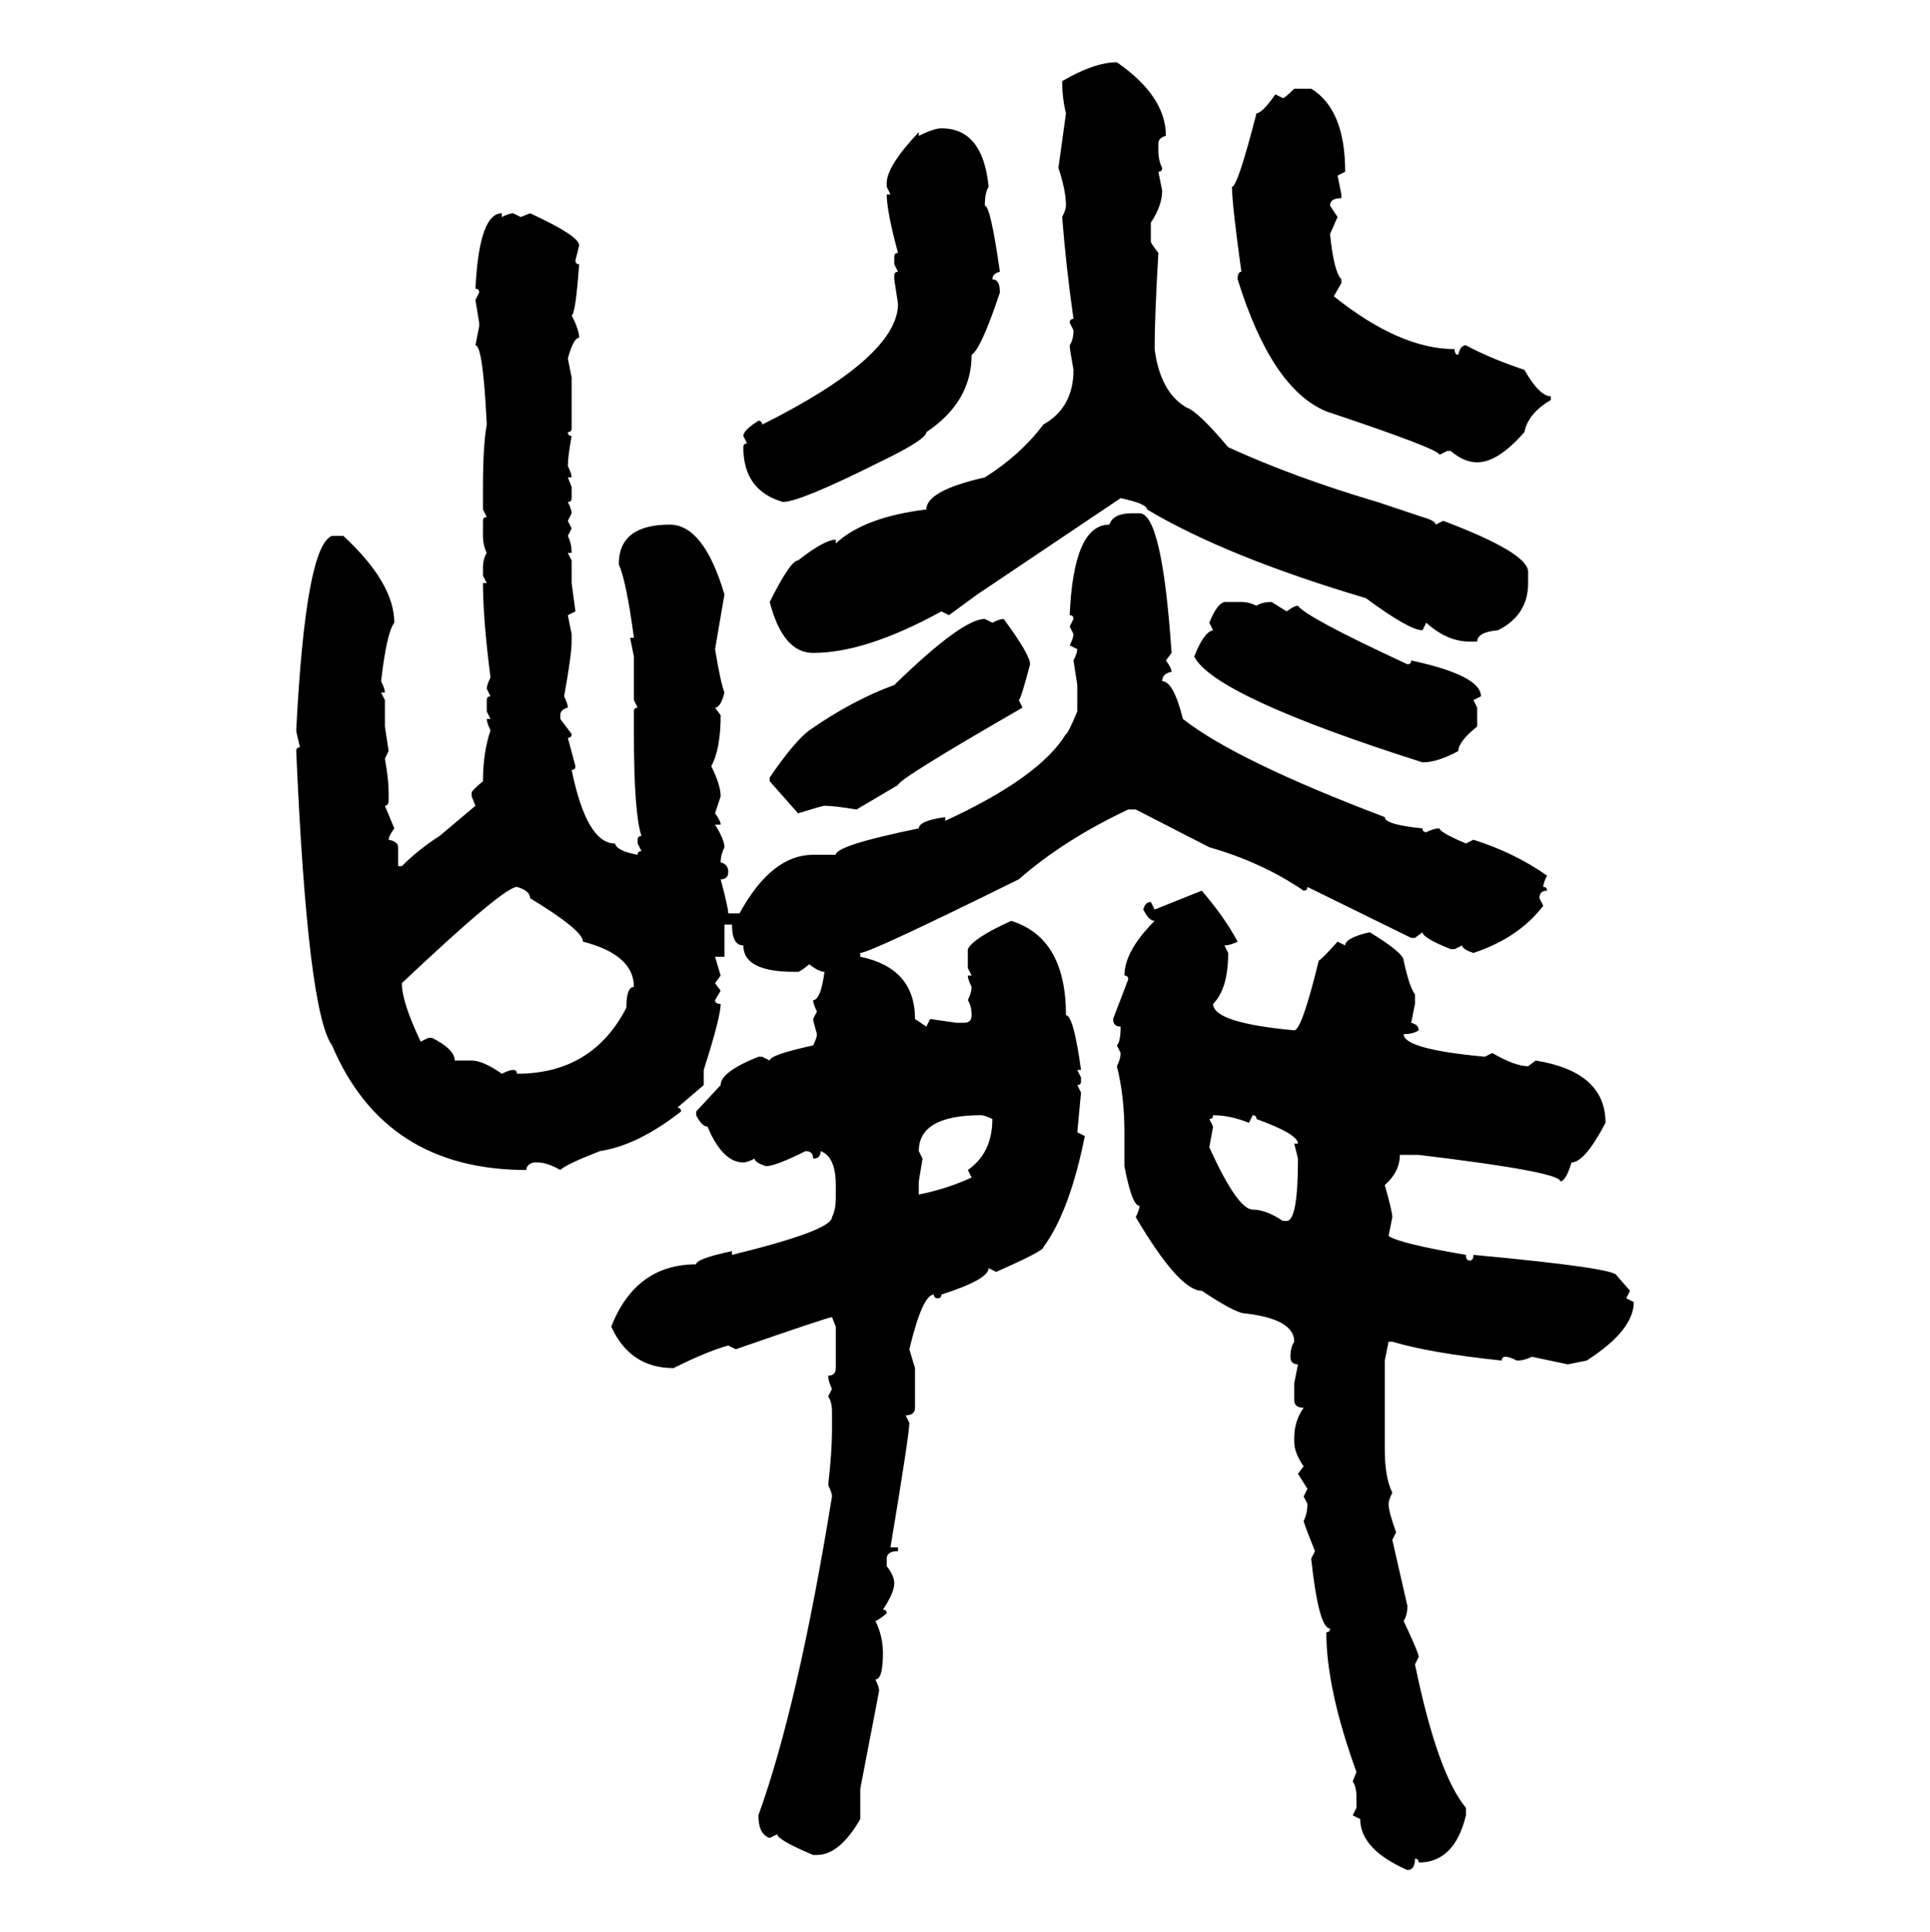 <svg xmlns="http://www.w3.org/2000/svg" xmlns:xlink="http://www.w3.org/1999/xlink" width="299.707" height="300"><path d="M173.44 9.67L173.44 9.67Q181.05 14.94 181.05 21.09L181.05 21.09Q179.88 21.39 179.88 22.27L179.88 22.27L179.88 23.44Q179.88 24.90 180.47 26.07L180.47 26.07Q180.47 26.66 179.88 26.66L179.88 26.66L180.47 29.59Q180.47 31.93 178.71 34.57L178.71 34.57L178.71 37.50Q178.71 37.79 179.88 39.26L179.88 39.26Q179.30 49.22 179.30 54.20L179.30 54.20Q180.18 60.94 184.28 63.28L184.28 63.28Q186.04 63.87 190.72 69.43L190.72 69.43Q200.98 74.12 213.87 77.93L213.87 77.93L220.90 80.27Q222.95 80.86 222.95 81.45L222.95 81.45L224.12 80.86Q237.30 85.84 237.30 88.77L237.30 88.77L237.30 90.53Q237.30 95.51 232.62 97.85L232.62 97.85Q229.39 98.14 229.39 99.61L229.39 99.61L228.22 99.61Q224.71 99.61 221.48 96.68L221.48 96.68L220.90 97.85Q218.85 97.85 212.11 92.87L212.11 92.87Q190.43 86.43 178.13 79.10L178.13 79.10Q178.13 78.22 174.02 77.34L174.02 77.34L151.76 92.29L147.36 95.51L146.19 94.92Q134.47 101.37 126.27 101.37L126.27 101.37Q121.58 101.37 119.53 93.46L119.53 93.46Q122.75 87.01 123.93 87.01L123.93 87.01Q128.03 83.79 129.79 83.79L129.79 83.79L129.79 84.38Q134.18 80.27 143.85 79.10L143.85 79.10Q143.85 76.17 152.93 74.12L152.93 74.12Q158.50 70.61 162.01 65.92L162.01 65.92Q166.70 63.28 166.70 57.42L166.70 57.42Q166.11 54.20 166.11 53.61L166.11 53.61Q166.70 52.73 166.70 51.27L166.70 51.27L166.11 50.10Q166.11 49.51 166.70 49.51L166.70 49.51Q165.53 41.31 164.94 33.69L164.94 33.69Q165.53 32.52 165.53 31.93L165.53 31.93Q165.53 29.59 164.36 26.07L164.36 26.07L165.53 17.58Q164.94 15.23 164.94 12.60L164.94 12.60Q169.92 9.67 173.44 9.67ZM200.98 13.77L200.98 13.77L203.61 13.77Q208.89 16.99 208.89 26.66L208.89 26.66L207.71 27.25L208.30 30.18L208.30 30.76Q206.54 30.76 206.54 31.93L206.54 31.93L207.71 33.69L206.54 36.33Q207.13 42.19 208.30 43.36L208.30 43.36L208.30 43.95L207.13 46.00Q217.38 54.20 225.88 54.20L225.88 54.20Q225.88 55.08 226.46 55.08L226.46 55.08Q226.76 53.61 227.64 53.61L227.64 53.61Q231.45 55.66 236.72 57.42L236.72 57.42Q239.06 61.52 240.82 61.52L240.82 61.52L240.82 62.11Q237.30 64.16 236.72 67.09L236.72 67.09Q232.62 71.78 229.39 71.78L229.39 71.78Q227.34 71.78 225.29 70.02L225.29 70.02L224.71 70.02L223.54 70.61Q223.54 69.73 205.96 63.87L205.96 63.87Q197.46 60.35 192.19 43.36L192.19 43.36Q192.19 42.19 192.77 42.19L192.77 42.19Q191.31 31.64 191.31 29.00L191.31 29.00Q192.19 29.00 195.12 17.58L195.12 17.58Q196.00 17.58 198.05 14.65L198.05 14.65L199.22 15.23Q199.51 15.23 200.98 13.77ZM146.19 19.92L146.19 19.92Q152.64 19.92 153.52 29.00L153.52 29.00Q152.93 29.88 152.93 31.93L152.93 31.93Q153.81 31.93 155.27 42.19L155.27 42.19Q154.10 42.48 154.10 43.36L154.10 43.36Q155.27 43.36 155.27 45.41L155.27 45.41Q152.34 54.20 150.88 55.08L150.88 55.08Q150.88 62.40 143.85 67.09L143.85 67.09Q143.85 68.26 136.52 71.78L136.52 71.78Q124.22 77.93 121.58 77.93L121.58 77.93Q115.43 76.17 115.43 69.43L115.43 69.43Q115.43 68.85 116.02 68.85L116.02 68.85L115.43 67.68Q115.43 66.80 117.77 65.33L117.77 65.33Q118.36 65.33 118.36 65.92L118.36 65.92Q139.45 55.37 139.45 47.17L139.45 47.17L138.87 43.36L138.87 42.77Q138.87 42.19 139.45 42.19L139.45 42.19L138.87 41.02L138.87 39.84Q138.87 39.26 139.45 39.26L139.45 39.26Q137.70 32.81 137.70 30.18L137.70 30.18L138.28 30.18L137.70 29.00L137.70 28.42Q137.70 25.78 142.68 20.51L142.68 20.51L142.68 21.09Q145.02 19.92 146.19 19.92ZM77.93 33.11L77.93 33.11L77.93 33.69Q79.10 33.11 79.69 33.11L79.69 33.11L80.86 33.69L82.32 33.11Q89.94 36.62 89.94 38.09L89.94 38.09L89.36 40.43Q89.36 41.02 89.94 41.02L89.94 41.02Q89.36 48.93 88.77 48.93L88.77 48.93Q89.94 51.27 89.94 52.44L89.94 52.44Q89.06 52.44 88.18 55.66L88.18 55.66L88.77 58.59L88.77 66.50Q88.77 67.09 88.18 67.09L88.18 67.09Q88.18 67.68 88.77 67.68L88.77 67.68Q88.18 70.90 88.18 72.36L88.18 72.36Q88.77 73.54 88.77 74.12L88.77 74.12L88.18 74.12L88.77 75.59L88.77 77.34Q88.77 77.93 88.18 77.93L88.18 77.93Q88.77 79.10 88.77 79.69L88.77 79.69L88.18 80.86L88.77 82.03L88.18 83.20Q88.77 84.38 88.77 85.84L88.77 85.84L88.18 85.84L88.77 87.01L88.77 90.53L89.36 94.92L88.18 95.51L88.77 98.44L88.77 99.61Q88.77 101.66 87.60 108.11L87.60 108.11Q88.18 109.28 88.18 109.86L88.18 109.86Q87.01 110.16 87.01 111.04L87.01 111.04L87.01 111.62L88.77 113.96Q88.77 114.55 88.18 114.55L88.18 114.55L89.36 118.95Q89.36 119.53 88.77 119.53L88.77 119.53Q91.11 130.96 95.51 130.96L95.51 130.96Q95.80 132.13 99.02 132.71L99.02 132.71Q99.02 132.13 99.61 132.13L99.61 132.13L99.02 130.96L99.02 130.37Q99.02 129.79 99.61 129.79L99.61 129.79Q98.44 126.27 98.44 113.96L98.44 113.96L98.44 110.45Q98.44 109.86 99.02 109.86L99.02 109.86L98.44 108.69L98.44 101.95L97.85 99.02L98.44 99.02Q97.27 90.23 96.09 87.60L96.09 87.60Q96.09 81.45 104.00 81.45L104.00 81.45Q109.28 81.45 112.50 92.29L112.50 92.29L111.04 100.78Q111.91 106.05 112.50 107.52L112.50 107.52Q111.91 109.86 111.04 109.86L111.04 109.86L111.91 111.04Q111.91 116.31 110.45 118.95L110.45 118.95Q111.91 121.88 111.91 123.63L111.91 123.63L111.04 126.27Q111.91 127.44 111.91 128.03L111.91 128.03L111.04 128.03Q112.50 130.37 112.50 131.54L112.50 131.54Q111.91 132.71 111.91 133.89L111.91 133.89Q113.09 134.18 113.09 135.35L113.09 135.35Q113.09 136.52 111.91 136.52L111.91 136.52Q113.09 140.92 113.09 141.80L113.09 141.80L114.84 141.80Q119.82 132.71 126.27 132.71L126.27 132.71L129.79 132.71Q129.79 131.25 142.68 128.61L142.68 128.61Q142.68 127.44 146.78 126.86L146.78 126.86L146.78 127.44Q161.43 120.70 165.53 113.96L165.53 113.96Q165.82 113.96 167.29 110.45L167.29 110.45L167.29 106.35L166.70 102.54Q167.29 101.37 167.29 100.78L167.29 100.78L166.11 100.20Q166.70 99.02 166.70 98.44L166.70 98.44L166.11 97.27L166.70 96.09Q166.70 95.51 166.11 95.51L166.11 95.51Q166.70 81.45 172.27 81.45L172.27 81.45Q172.85 79.69 175.78 79.69L175.78 79.69L176.95 79.69Q180.47 79.69 181.93 101.37L181.93 101.37L181.05 102.54Q181.93 103.71 181.93 104.30L181.93 104.30Q180.47 104.59 180.47 105.76L180.47 105.76Q182.23 105.76 183.69 111.62L183.69 111.62Q191.89 118.07 215.04 126.86L215.04 126.86Q215.04 128.03 220.90 128.61L220.90 128.61Q220.90 129.20 221.48 129.20L221.48 129.20Q222.66 128.61 223.54 128.61L223.54 128.61Q223.54 129.20 227.64 130.96L227.64 130.96L228.81 130.37Q235.25 132.42 240.23 135.94L240.23 135.94Q239.65 137.11 239.65 137.70L239.65 137.70Q240.23 137.70 240.23 138.28L240.23 138.28Q239.06 138.28 239.06 139.45L239.06 139.45L239.65 140.63Q235.84 145.61 228.81 147.95L228.81 147.95Q227.05 147.36 227.05 146.78L227.05 146.78L225.88 147.36L225.29 147.36Q220.90 145.61 220.90 144.73L220.90 144.73L219.73 145.61L219.14 145.61L203.03 137.70Q203.03 138.28 202.44 138.28L202.44 138.28Q196.00 133.89 187.79 131.54L187.79 131.54L176.37 125.68L175.20 125.68Q165.23 130.37 158.20 136.52L158.20 136.52Q135.06 147.95 133.59 147.95L133.59 147.95L133.59 148.54Q142.09 150.29 142.09 158.20L142.09 158.20L143.85 159.38L144.43 158.20L148.54 158.79L149.71 158.79Q150.88 158.79 150.88 157.62L150.88 157.62Q150.88 156.15 150.29 155.27L150.29 155.27Q150.88 154.10 150.88 153.22L150.88 153.22Q150.29 152.05 150.29 151.46L150.29 151.46L150.88 151.46L150.29 150.29L150.29 147.36Q151.17 145.61 157.03 142.97L157.03 142.97Q165.53 145.61 165.53 157.62L165.53 157.62Q166.70 157.62 167.87 166.11L167.87 166.11L167.29 166.11L167.87 167.29L167.87 167.87Q167.87 168.46 167.29 168.46L167.29 168.46L167.87 169.63L167.29 175.78L168.46 176.37Q166.11 188.09 162.01 193.65L162.01 193.65Q162.01 194.24 154.69 197.46L154.69 197.46L153.52 196.88Q153.52 198.63 146.19 200.98L146.19 200.98Q146.19 201.56 145.61 201.56L145.61 201.56Q145.02 201.56 145.02 200.98L145.02 200.98Q143.26 200.98 141.21 209.47L141.21 209.47L142.09 212.40L142.09 218.55Q142.09 219.73 140.63 219.73L140.63 219.73L141.21 220.90Q141.21 222.66 138.28 240.23L138.28 240.23L139.45 240.23L139.45 240.82Q137.70 240.82 137.70 241.99L137.70 241.99L137.70 243.16Q138.87 244.63 138.87 245.80L138.87 245.80Q138.87 247.27 137.11 249.90L137.11 249.90Q137.70 249.90 137.70 250.49L137.70 250.49Q136.23 251.66 135.94 251.66L135.94 251.66Q137.11 254.00 137.11 256.64L137.11 256.64Q137.11 260.74 135.94 260.74L135.94 260.74Q136.52 261.91 136.52 262.50L136.52 262.50L133.59 277.73L133.59 282.42Q130.37 287.99 126.86 287.99L126.86 287.99L126.27 287.99Q120.70 285.64 120.70 284.77L120.70 284.77L119.53 285.35Q117.77 284.77 117.77 281.84L117.77 281.84Q123.93 264.84 129.20 232.32L129.20 232.32Q129.20 231.74 128.61 230.57L128.61 230.57Q129.20 225.29 129.20 222.07L129.20 222.07L129.20 219.14Q129.20 217.68 128.61 216.80L128.61 216.80L129.20 215.63Q128.61 214.45 128.61 213.57L128.61 213.57Q129.79 213.57 129.79 212.40L129.79 212.40L129.79 205.96L129.20 204.49Q128.61 204.49 114.26 209.47L114.26 209.47L113.09 208.89Q109.86 209.77 104.59 212.40L104.59 212.40Q97.85 212.40 94.92 205.96L94.92 205.96Q98.73 196.29 108.11 196.29L108.11 196.29Q108.11 195.41 113.67 194.24L113.67 194.24L113.67 194.82Q129.20 191.02 129.20 188.96L129.20 188.96Q129.79 187.79 129.79 186.04L129.79 186.04L129.79 183.98Q129.79 179.59 127.44 178.71L127.44 178.71Q127.44 179.88 126.27 179.88L126.27 179.88Q126.27 178.71 125.10 178.71L125.10 178.71Q120.41 181.05 118.95 181.05L118.95 181.05Q117.19 180.47 117.19 179.88L117.19 179.88Q116.02 180.47 115.43 180.47L115.43 180.47Q112.21 180.47 109.86 174.90L109.86 174.90Q108.98 174.90 108.11 173.14L108.11 173.14L108.11 172.56L111.91 168.46Q111.91 166.41 117.77 164.06L117.77 164.06L118.36 164.06L119.53 164.65Q119.53 163.77 126.27 162.30L126.27 162.30Q126.86 161.13 126.86 160.55L126.86 160.55Q126.27 158.50 126.27 158.20L126.27 158.20L126.86 157.03Q126.27 155.86 126.27 155.27L126.27 155.27Q127.44 155.27 128.03 150.88L128.03 150.88Q127.15 150.88 125.68 149.71L125.68 149.71Q124.22 150.88 123.93 150.88L123.93 150.88L123.34 150.88Q115.43 150.88 115.43 146.78L115.43 146.78Q113.67 146.78 113.67 143.55L113.67 143.55L112.50 143.55L112.50 148.54L111.04 148.54L111.91 151.46L111.04 152.64L111.91 153.81L111.04 155.27Q111.04 155.86 111.91 155.86L111.91 155.86Q111.91 157.91 109.28 166.11L109.28 166.11L109.28 168.46L105.18 171.97Q105.76 171.97 105.76 172.56L105.76 172.56Q99.02 177.83 93.16 178.71L93.16 178.71Q87.89 180.76 87.01 181.64L87.01 181.64Q84.96 180.47 83.50 180.47L83.50 180.47L82.91 180.47Q81.74 180.76 81.74 181.64L81.74 181.64Q59.77 181.64 51.56 162.30L51.56 162.30Q47.75 157.03 46.00 116.60L46.00 116.60Q46.00 116.02 46.58 116.02L46.58 116.02Q46.00 113.67 46.00 113.38L46.00 113.38Q47.46 84.67 51.56 83.20L51.56 83.20L53.32 83.20Q61.23 90.53 61.23 96.68L61.23 96.68Q60.06 98.14 59.18 105.76L59.18 105.76Q59.77 106.93 59.77 107.52L59.77 107.52L59.18 107.52L59.77 108.69L59.77 112.79L60.35 116.60L59.77 117.77Q60.35 121.00 60.35 123.05L60.35 123.05L60.35 124.22Q60.35 125.10 59.77 125.10L59.77 125.10L61.23 128.61Q60.35 129.79 60.35 130.37L60.35 130.37Q61.82 130.66 61.82 131.54L61.82 131.54L61.82 134.47L62.40 134.47Q65.04 131.84 68.26 129.79L68.26 129.79L73.83 125.10L73.24 123.63L73.24 123.05Q73.24 122.75 75 121.29L75 121.29Q75 116.89 76.17 113.38L76.17 113.38Q75.59 112.21 75.59 111.62L75.59 111.62L76.17 111.62L75.59 110.45L75.59 108.69Q75.59 108.11 76.17 108.11L76.17 108.11L75.59 106.93Q75.59 106.35 76.17 105.18L76.17 105.18Q75 96.09 75 90.53L75 90.53L75.59 90.53L75 89.36L75 88.18Q75 86.72 75.59 85.84L75.59 85.84Q75 84.67 75 83.20L75 83.20L75 80.86Q75 80.27 75.59 80.27L75.59 80.27L75 79.10L75 75.59Q75 69.14 75.59 65.92L75.59 65.92Q75 53.61 73.83 53.61L73.83 53.61L74.41 50.68L74.41 50.10L73.83 46.58L74.41 45.41Q74.41 44.82 73.83 44.82L73.83 44.82Q74.41 33.11 77.93 33.11ZM190.14 93.46L190.14 93.46L192.77 93.46Q193.95 93.46 195.12 94.04L195.12 94.04Q196.00 93.46 197.46 93.46L197.46 93.46L199.80 94.92Q200.98 94.04 201.56 94.04L201.56 94.04Q202.73 95.80 218.55 103.13L218.55 103.13Q219.14 103.13 219.14 102.54L219.14 102.54Q229.98 104.88 229.98 108.11L229.98 108.11L228.81 108.69L229.39 109.86L229.39 112.79Q226.46 115.14 226.46 116.60L226.46 116.60Q223.24 118.36 220.90 118.36L220.90 118.36Q188.67 108.11 185.45 101.95L185.45 101.95Q186.91 98.14 188.38 97.85L188.38 97.85L187.79 96.68Q188.96 93.75 190.14 93.46ZM152.93 96.09L152.93 96.09L154.10 96.68Q155.27 96.09 155.86 96.09L155.86 96.09Q159.96 101.66 159.96 103.13L159.96 103.13Q158.50 108.69 158.20 108.69L158.20 108.69L158.79 109.86Q139.45 121.00 139.45 121.88L139.45 121.88L133.01 125.68Q129.49 125.10 128.03 125.10L128.03 125.10Q127.73 125.10 123.93 126.27L123.93 126.27L119.53 121.29L119.53 120.70Q123.34 115.14 125.68 113.38L125.68 113.38Q132.42 108.69 138.87 106.35L138.87 106.35Q149.41 96.09 152.93 96.09ZM62.40 152.64L62.40 152.64Q62.40 155.57 65.33 161.72L65.33 161.72L66.50 161.13L67.09 161.13Q70.61 162.89 70.61 164.65L70.61 164.65L73.24 164.65Q75 164.65 77.93 166.70L77.93 166.70Q79.10 166.11 79.69 166.11L79.69 166.11Q80.27 166.11 80.27 166.70L80.27 166.70Q91.99 166.70 97.27 156.45L97.27 156.45Q97.27 153.22 98.44 153.22L98.44 153.22Q98.44 148.24 90.53 146.19L90.53 146.19Q90.53 144.43 82.32 139.45L82.32 139.45Q82.32 138.28 80.27 137.70L80.27 137.70Q78.22 137.70 62.40 152.64ZM179.30 141.21L186.62 138.28Q190.14 142.38 192.19 146.19L192.19 146.19Q191.02 146.78 190.14 146.78L190.14 146.78L190.72 147.95Q190.72 153.52 188.38 155.86L188.38 155.86Q188.38 158.79 200.98 159.96L200.98 159.96Q202.15 159.96 204.79 149.12L204.79 149.12Q205.08 149.12 207.71 146.19L207.71 146.19L208.89 146.78Q208.89 145.61 212.70 144.73L212.70 144.73Q217.97 147.95 217.97 149.12L217.97 149.12Q218.85 153.22 219.73 154.39L219.73 154.39L219.73 155.86L219.14 158.79Q220.31 159.08 220.31 159.96L220.31 159.96Q219.43 160.55 217.97 160.55L217.97 160.55Q217.97 162.89 230.57 164.06L230.57 164.06L231.74 163.48Q235.25 165.53 237.30 165.53L237.30 165.53L238.48 164.65Q249.32 166.41 249.32 174.32L249.32 174.32Q246.09 180.47 244.04 180.47L244.04 180.47Q243.16 183.40 242.29 183.40L242.29 183.40Q242.29 181.93 220.31 179.30L220.31 179.30L217.38 179.30Q217.38 181.93 215.04 183.98L215.04 183.98Q216.21 188.09 216.21 188.96L216.21 188.96L215.63 191.89Q217.38 193.07 227.64 194.82L227.64 194.82Q227.64 195.70 228.22 195.70L228.22 195.70Q228.81 195.70 228.81 194.82L228.81 194.82Q251.07 196.88 251.07 198.05L251.07 198.05L253.13 200.39L252.54 201.56L253.71 202.15Q253.71 206.54 246.39 211.23L246.39 211.23L243.46 211.82L237.89 210.64Q236.72 211.23 235.55 211.23L235.55 211.23Q234.38 210.64 233.79 210.64L233.79 210.64Q233.20 210.64 233.20 211.23L233.20 211.23Q222.07 210.06 216.21 208.30L216.21 208.30L215.63 208.30L215.04 211.23L215.04 225Q215.04 229.39 216.21 231.74L216.21 231.74Q215.63 232.91 215.63 233.50L215.63 233.50Q215.63 234.67 216.80 237.89L216.80 237.89L216.21 239.06L218.55 249.32Q218.55 250.78 217.97 251.66L217.97 251.66Q220.31 256.64 220.31 257.23L220.31 257.23L219.73 258.40Q223.24 275.39 227.64 280.66L227.64 280.66L227.64 281.84Q225.88 289.16 220.31 289.16L220.31 289.16Q220.31 288.57 219.73 288.57L219.73 288.57Q219.73 290.33 218.55 290.33L218.55 290.33Q211.23 287.11 211.23 282.42L211.23 282.42L210.06 281.84L210.64 280.66L210.64 278.91Q210.64 277.44 210.06 276.56L210.06 276.56L210.64 275.10Q205.96 262.21 205.96 253.42L205.96 253.42Q206.54 253.42 206.54 252.83L206.54 252.83Q204.79 252.83 203.61 241.99L203.61 241.99L204.20 240.82Q202.44 236.43 202.44 236.13L202.44 236.13Q203.03 234.96 203.03 233.50L203.03 233.50L202.44 232.32L203.03 231.15L201.56 228.81L202.44 227.64Q200.98 225.59 200.98 223.83L200.98 223.83L200.98 223.24Q200.98 220.61 202.44 218.55L202.44 218.55Q200.98 218.55 200.98 217.38L200.98 217.38L200.98 214.75L201.56 211.82Q200.39 211.82 200.39 210.64L200.39 210.64Q200.39 209.18 200.98 208.30L200.98 208.30Q200.98 204.79 193.36 203.91L193.36 203.91Q191.89 203.91 186.62 200.39L186.62 200.39Q183.11 200.39 176.37 188.96L176.37 188.96Q176.95 187.79 176.95 187.21L176.95 187.21Q175.78 187.21 174.61 181.05L174.61 181.05L174.61 175.78Q174.61 170.21 173.44 165.53L173.44 165.53Q174.02 164.36 174.02 163.48L174.02 163.48L173.44 162.30Q174.02 161.72 174.02 159.38L174.02 159.38Q172.85 159.38 172.85 158.20L172.85 158.20L175.20 152.05Q175.20 151.46 174.61 151.46L174.61 151.46Q174.61 147.66 179.30 142.97L179.30 142.97Q178.42 142.97 177.54 141.21L177.54 141.21Q177.83 140.04 178.71 140.04L178.71 140.04L179.30 141.21ZM142.68 178.71L142.68 178.71L143.26 179.88L142.68 183.40L142.68 185.45Q147.07 184.57 150.88 182.81L150.88 182.81L150.29 181.64Q154.10 179.00 154.10 173.73L154.10 173.73Q152.93 173.14 152.34 173.14L152.34 173.14Q142.68 173.14 142.68 178.71ZM188.38 173.14L188.38 173.14Q188.38 173.73 187.79 173.73L187.79 173.73L188.38 174.90L187.79 178.13Q192.19 187.79 194.53 187.79L194.53 187.79Q196.58 187.79 199.22 189.55L199.22 189.55L199.80 189.55Q201.56 189.55 201.56 179.88L201.56 179.88L200.98 177.54L201.56 177.54Q201.56 176.07 195.12 173.73L195.12 173.73Q195.12 173.14 194.53 173.14L194.53 173.14L193.95 174.32Q191.02 173.14 188.38 173.14Z"/></svg>